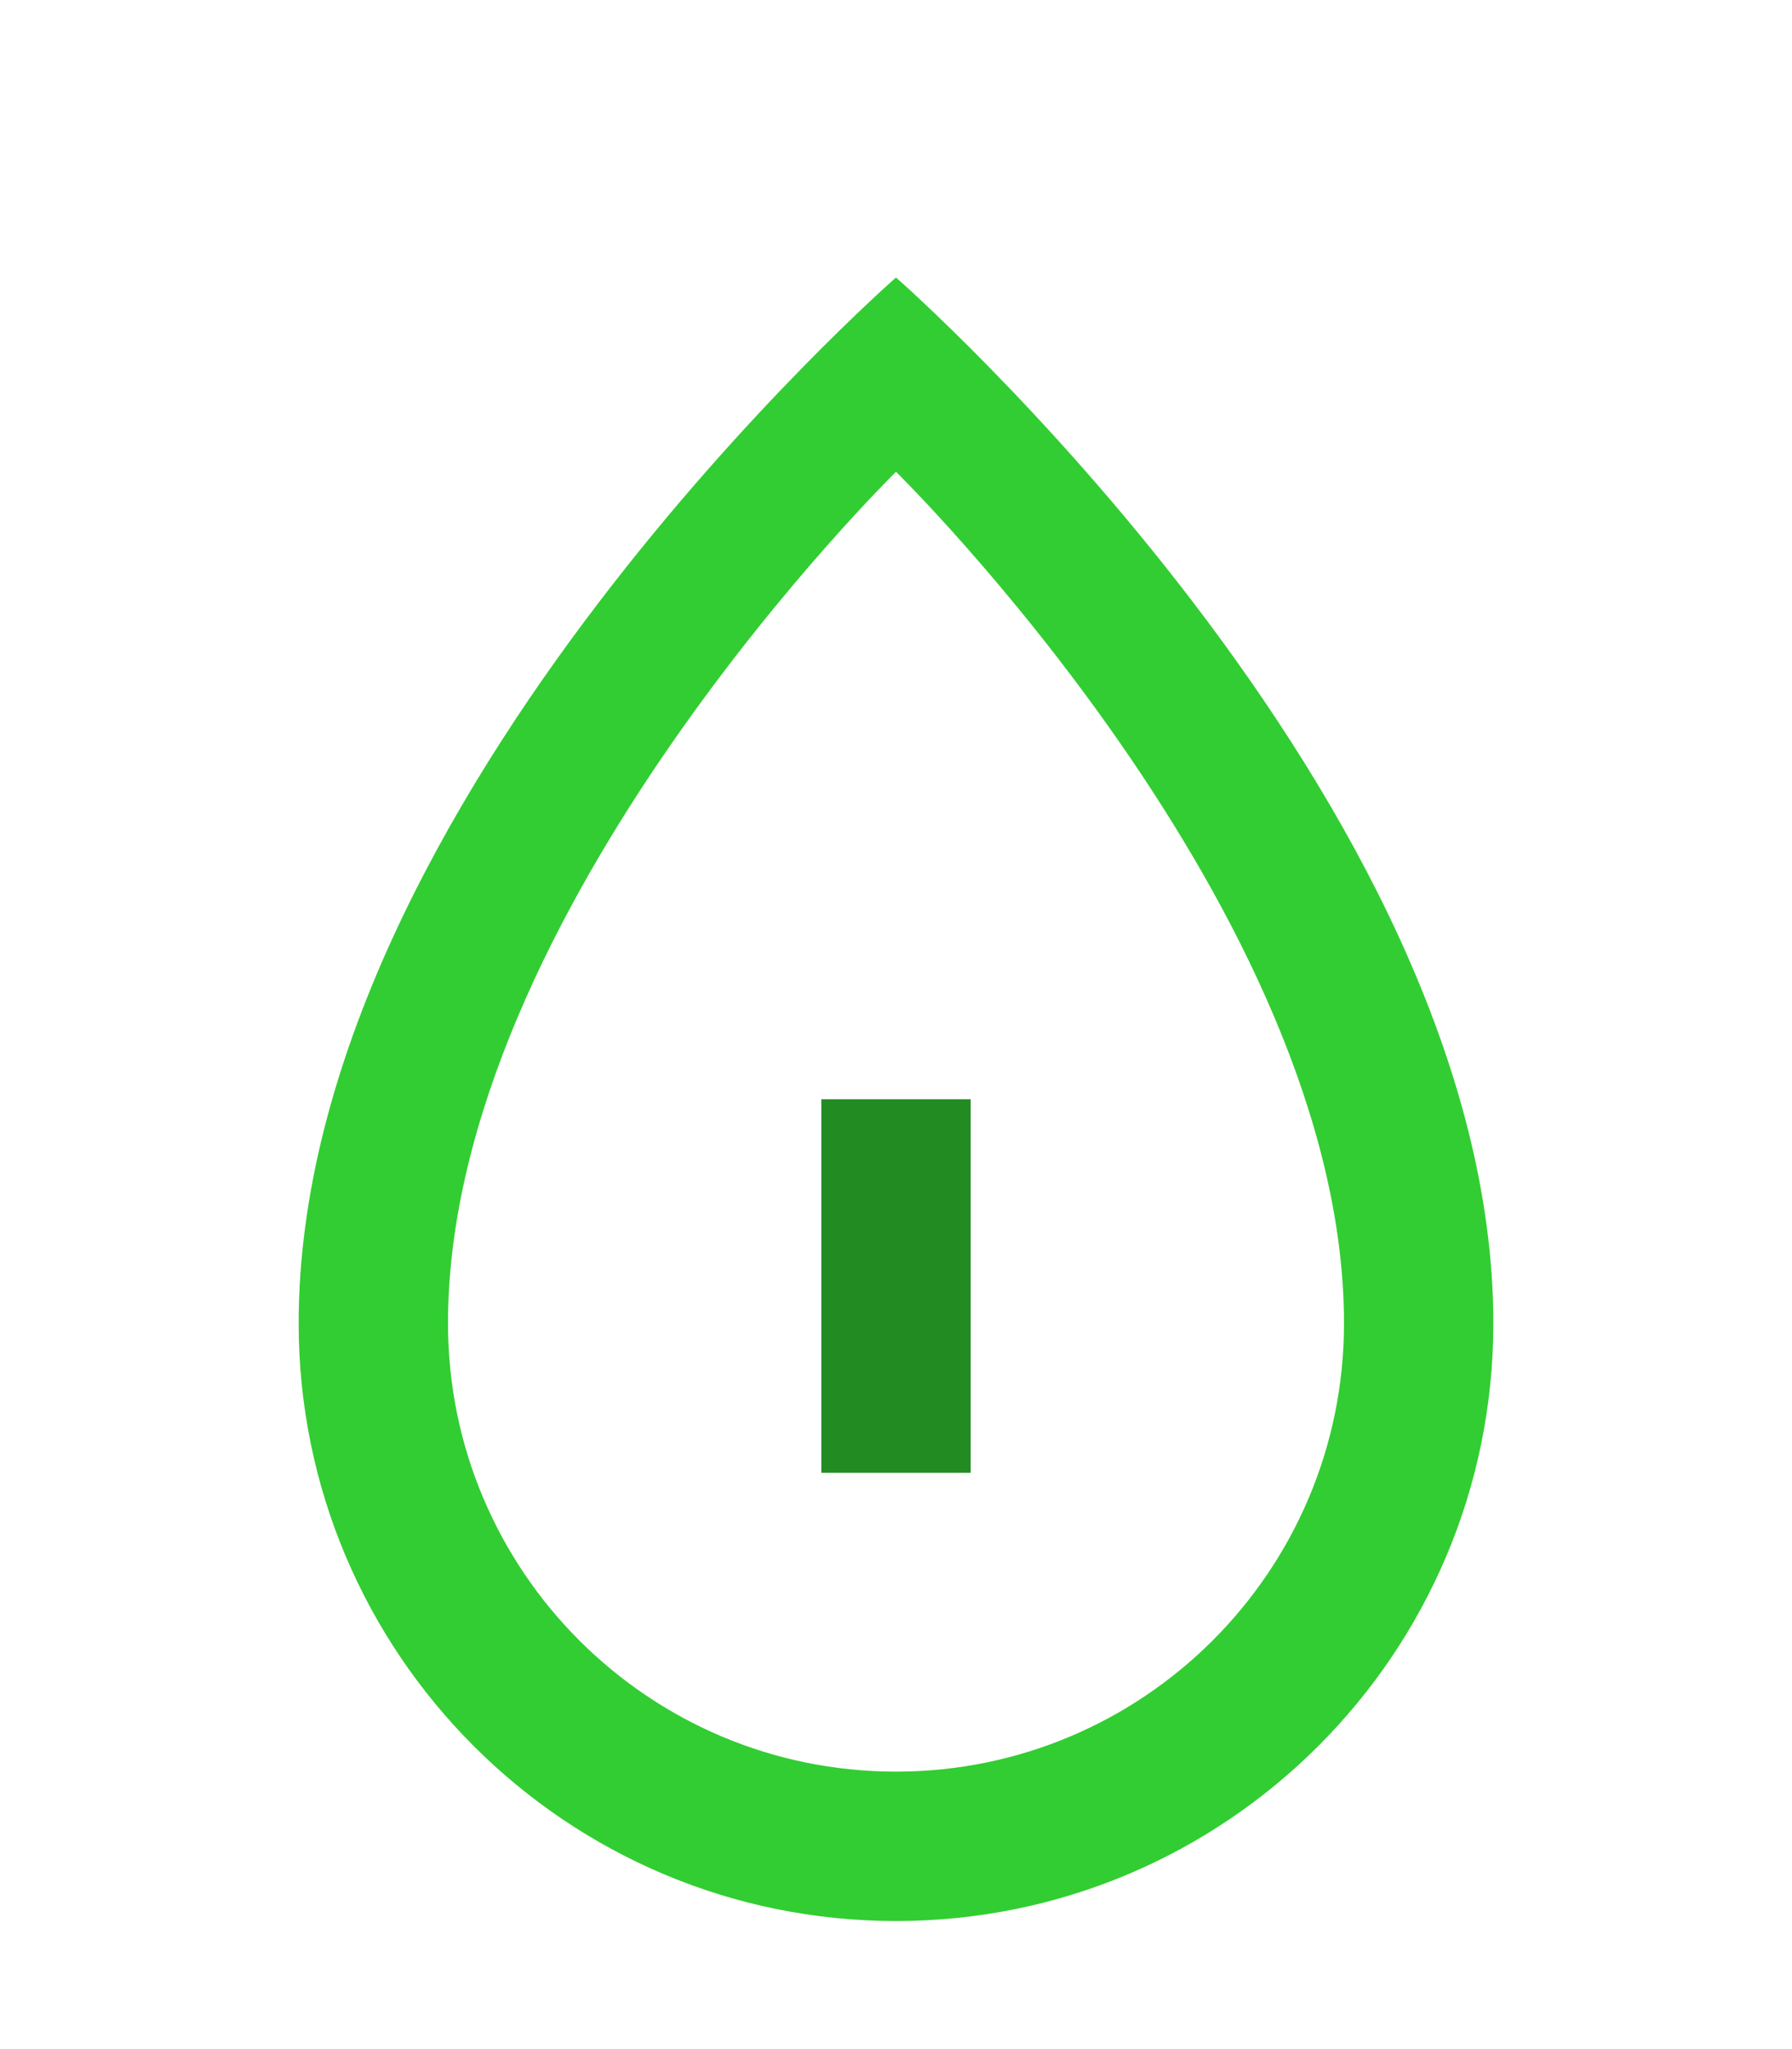 <svg width="28" height="32" viewBox="0 0 24 24" fill="none" xmlns="http://www.w3.org/2000/svg">
  <path d="M12 2C12 2 4 9 4 16C4 20.418 7.582 24 12 24C16.418 24 20 20.418 20 16C20 9 12 2 12 2ZM12 22C8.686 22 6 19.314 6 16C6 10.479 12 4.601 12 4.601C12 4.601 18 10.479 18 16C18 19.314 15.314 22 12 22Z" fill="#32CD32"/>
  <path d="M11 13H13V18H11V13Z" fill="#228B22"/>
</svg>
